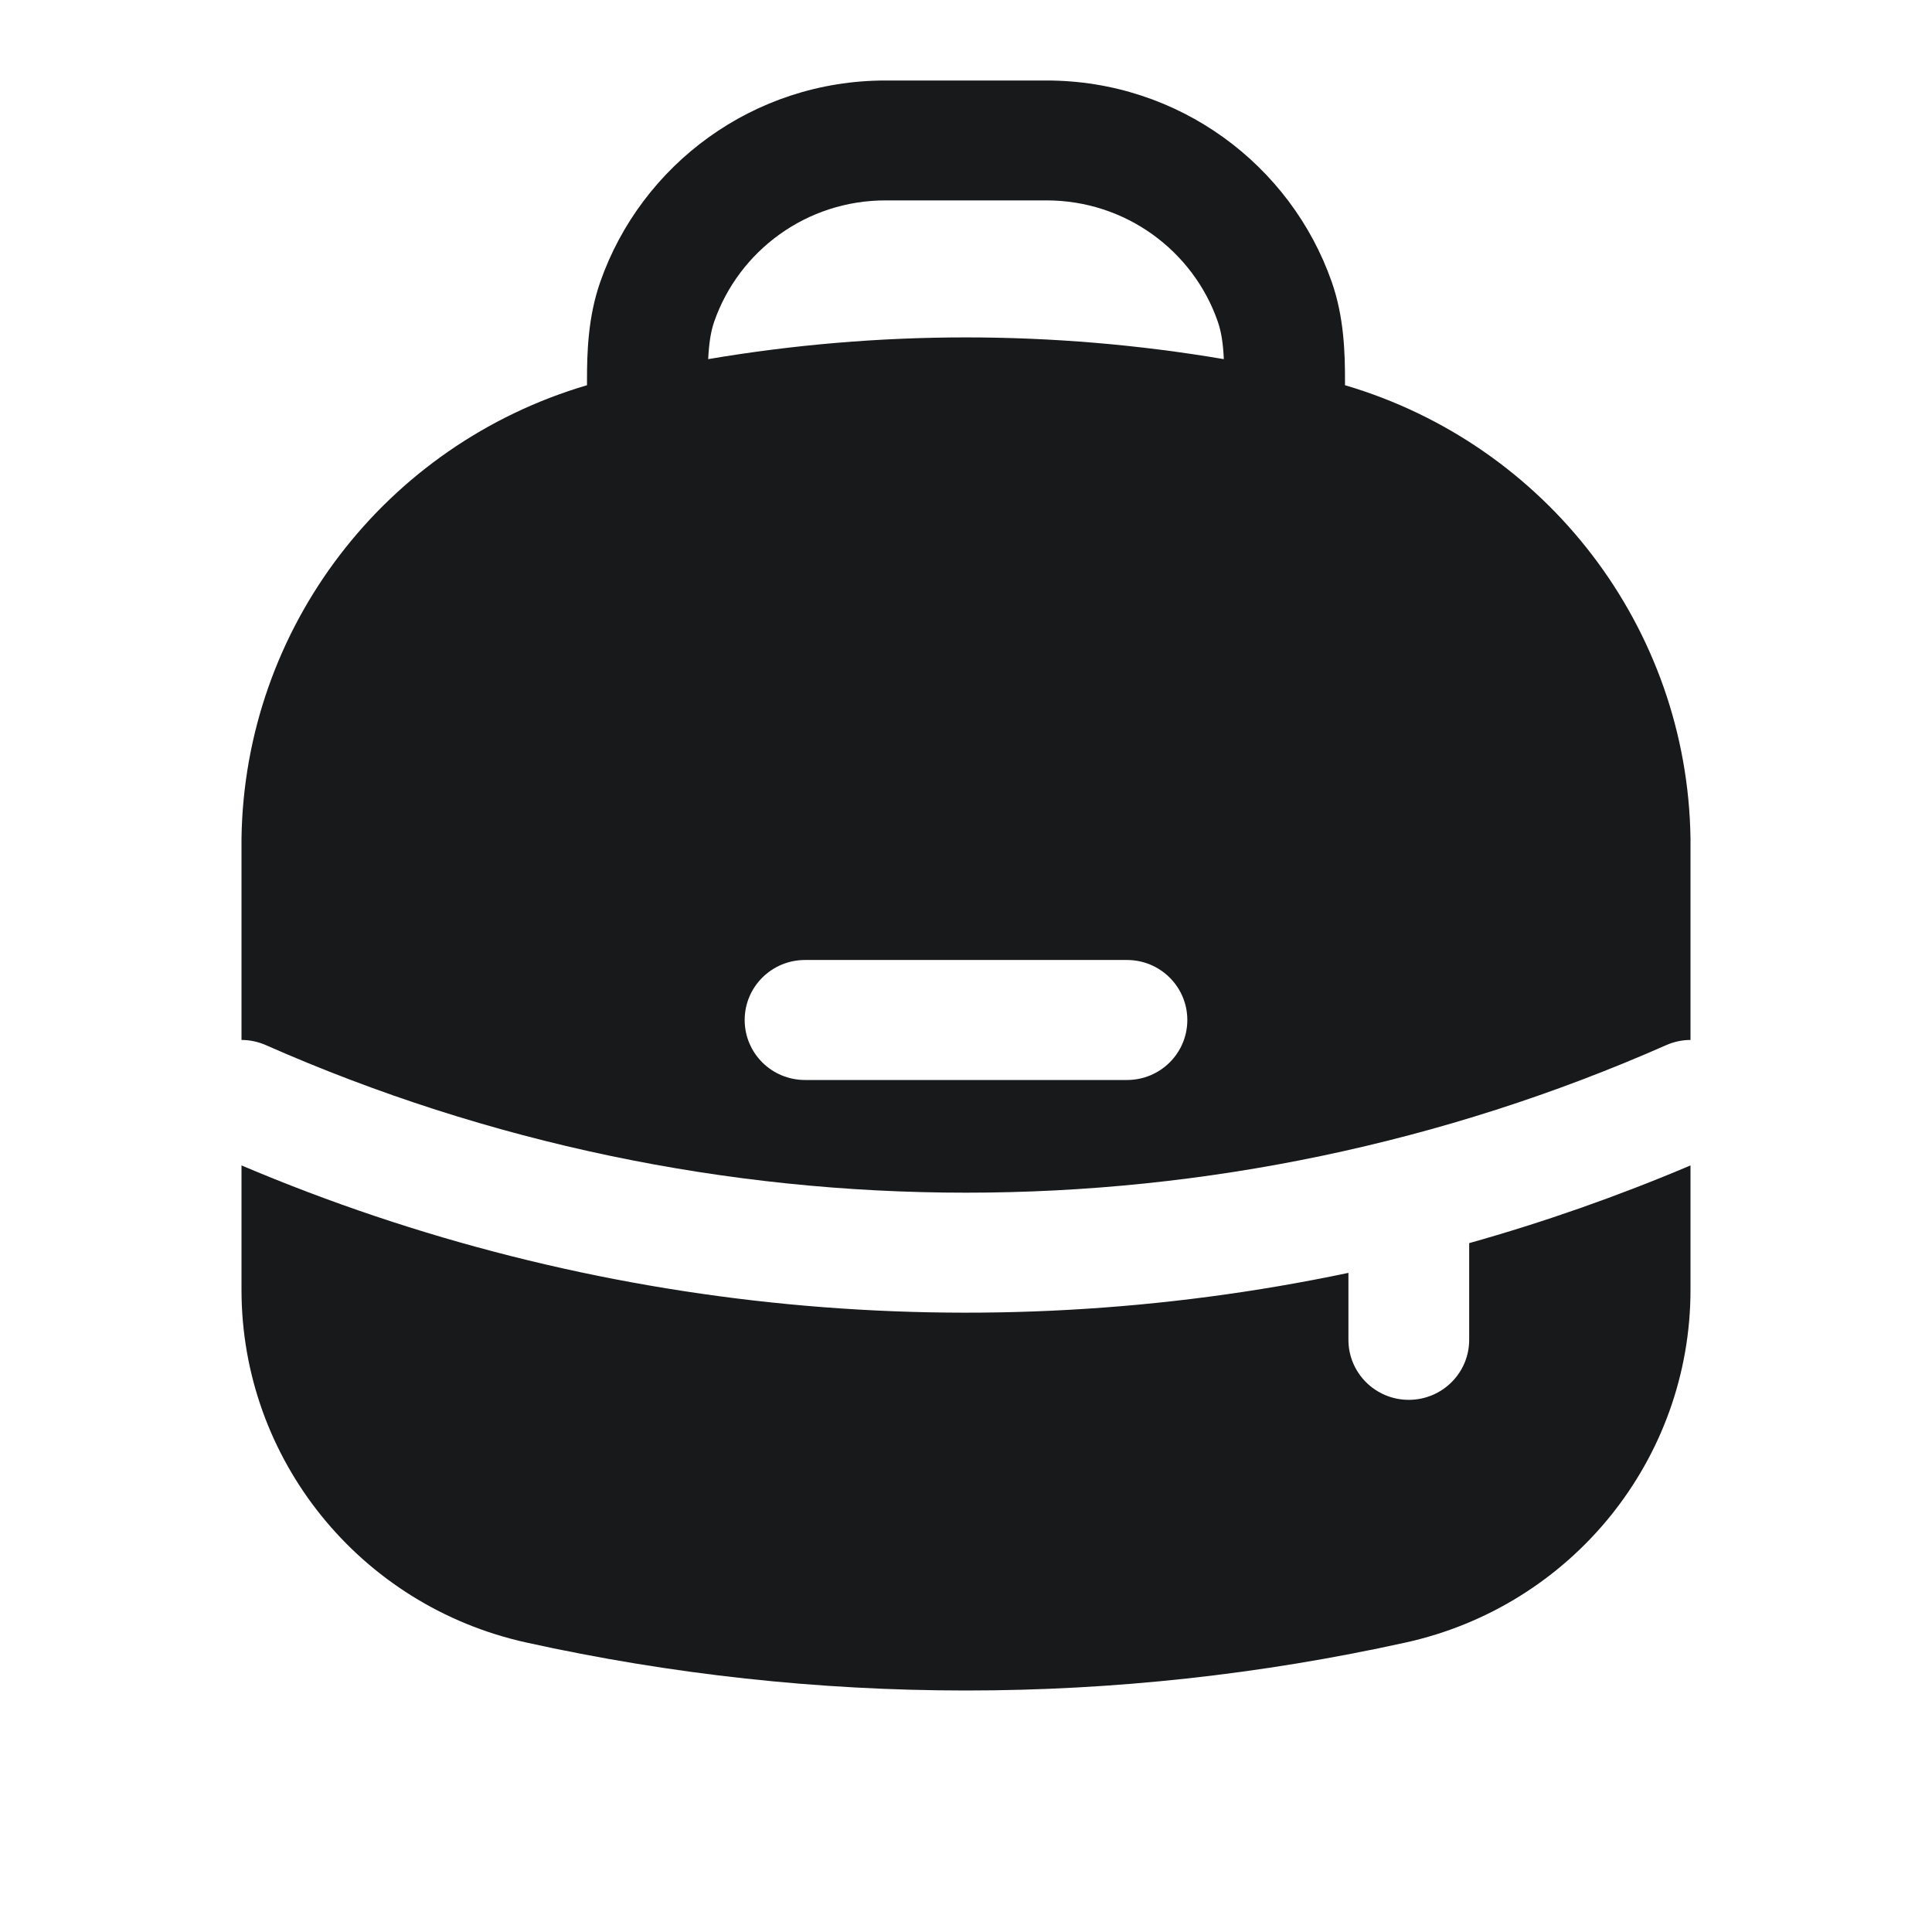 <?xml version="1.0" encoding="UTF-8"?> <svg xmlns="http://www.w3.org/2000/svg" width="18" height="18" viewBox="0 0 18 18" fill="none"><path fill-rule="evenodd" clip-rule="evenodd" d="M5.469 3.589V3.543C5.469 3.29 5.477 2.957 5.592 2.628C5.974 1.535 7.019 0.75 8.25 0.75H9.75C10.981 0.75 12.026 1.535 12.408 2.628C12.523 2.957 12.531 3.29 12.531 3.543V3.589C14.409 4.142 15.722 5.848 15.75 7.812C15.75 7.843 15.75 7.878 15.75 7.947V9.689C15.674 9.689 15.596 9.705 15.522 9.738C11.37 11.57 6.63 11.57 2.479 9.738C2.404 9.705 2.326 9.689 2.25 9.689V7.947C2.25 7.878 2.25 7.843 2.25 7.812C2.278 5.848 3.591 4.142 5.469 3.589ZM6.655 2.994C6.885 2.337 7.513 1.867 8.25 1.867H9.75C10.487 1.867 11.116 2.337 11.345 2.994C11.379 3.091 11.396 3.204 11.402 3.346C9.812 3.076 8.188 3.076 6.598 3.346C6.605 3.204 6.621 3.091 6.655 2.994ZM6.938 9.503C6.938 9.195 7.189 8.944 7.5 8.944H10.5C10.811 8.944 11.062 9.195 11.062 9.503C11.062 9.812 10.811 10.062 10.5 10.062H7.5C7.189 10.062 6.938 9.812 6.938 9.503Z" fill="#18191B"></path><path d="M15.75 10.858C15.075 11.144 14.386 11.386 13.688 11.582V12.483C13.688 12.792 13.436 13.042 13.125 13.042C12.815 13.042 12.563 12.792 12.563 12.483V11.859C9.129 12.582 5.526 12.248 2.25 10.858V12.017C2.25 13.595 3.353 14.961 4.904 15.303C7.602 15.899 10.398 15.899 13.096 15.303C14.647 14.961 15.75 13.595 15.75 12.017V10.858Z" fill="#18191B"></path></svg> 